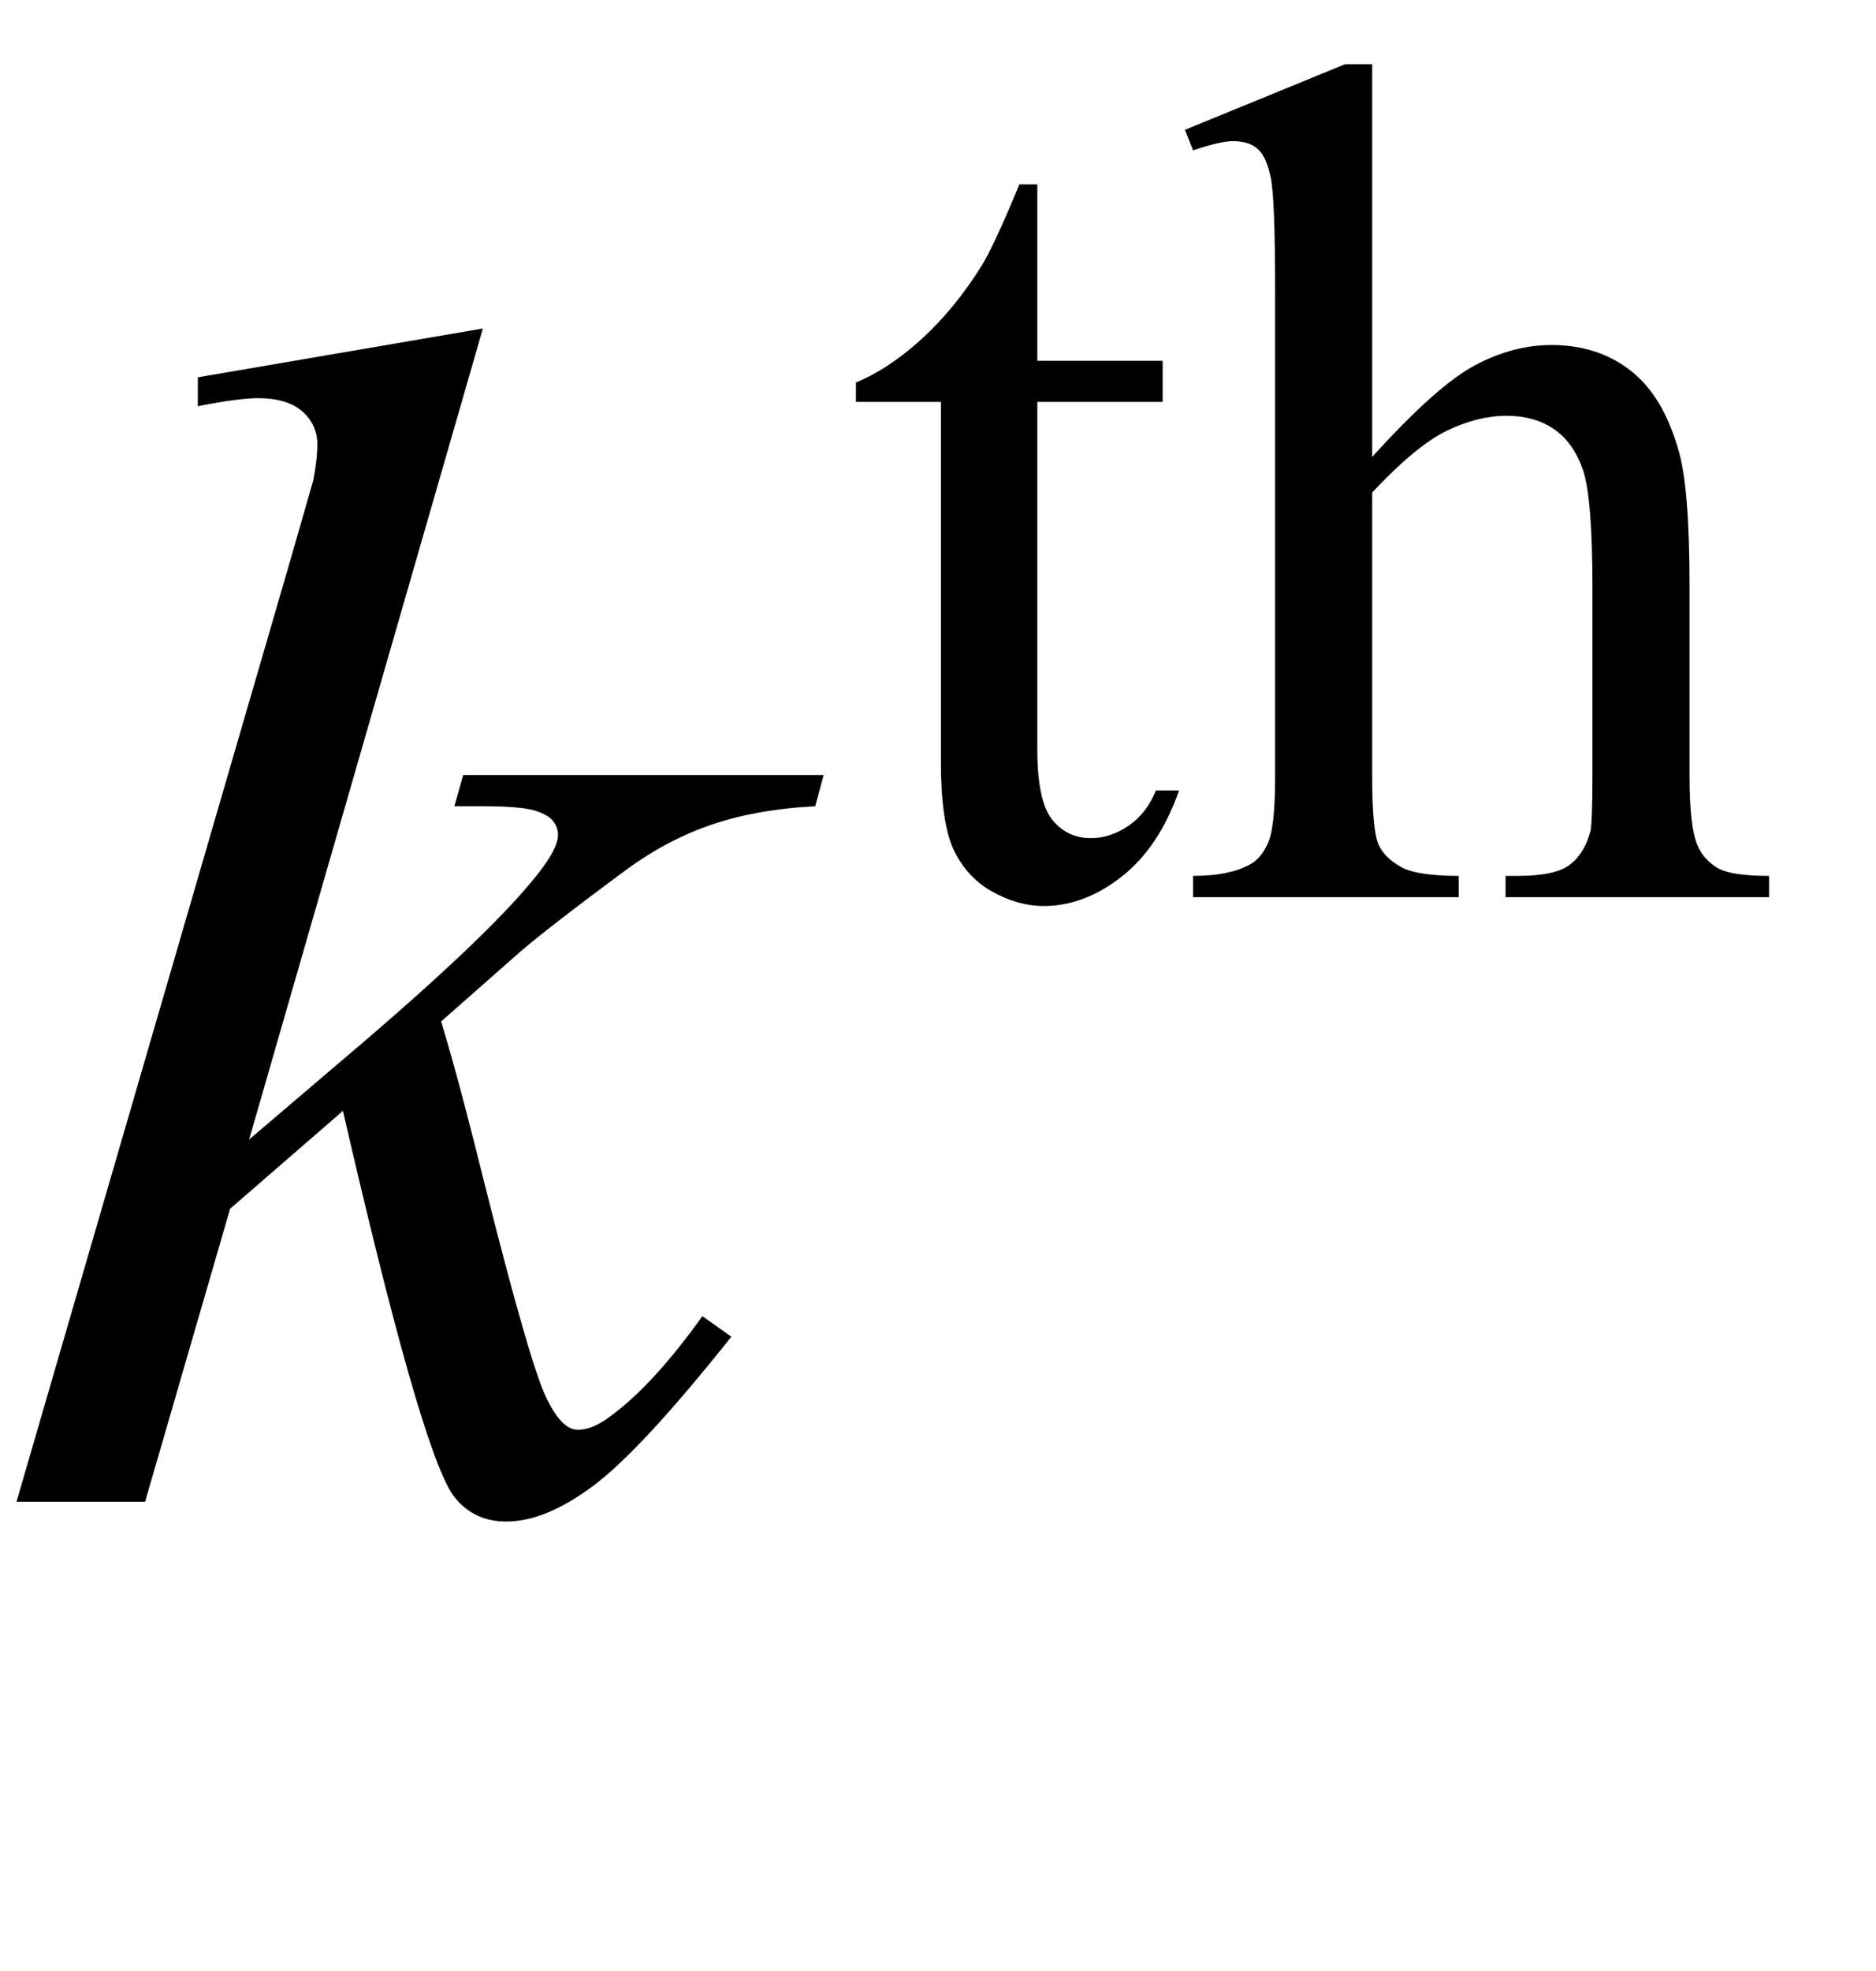 <?xml version="1.0" encoding="UTF-8"?>
<svg xmlns="http://www.w3.org/2000/svg" xmlns:xlink="http://www.w3.org/1999/xlink"  viewBox="0 0 20 21" version="1.1">
<defs>
<g>
<symbol overflow="visible" id="glyph0-0">
<path style="stroke:none;" d="M 2.496 0 L 2.496 -11.25 L 11.496 -11.25 L 11.496 0 Z M 2.777 -0.281 L 11.215 -0.281 L 11.215 -10.969 L 2.777 -10.969 Z M 2.777 -0.281 "/>
</symbol>
<symbol overflow="visible" id="glyph0-1">
<path style="stroke:none;" d="M 5.148 -12.5 L 2.656 -3.859 L 3.656 -4.711 C 4.75 -5.637 5.465 -6.32 5.793 -6.766 C 5.898 -6.914 5.949 -7.023 5.949 -7.102 C 5.949 -7.156 5.934 -7.203 5.898 -7.25 C 5.863 -7.297 5.793 -7.336 5.691 -7.367 C 5.59 -7.395 5.406 -7.41 5.148 -7.41 L 4.844 -7.41 L 4.938 -7.742 L 8.781 -7.742 L 8.691 -7.41 C 8.254 -7.387 7.875 -7.316 7.555 -7.203 C 7.234 -7.09 6.926 -6.922 6.625 -6.695 C 6.035 -6.258 5.645 -5.953 5.457 -5.781 L 4.703 -5.117 C 4.832 -4.695 4.988 -4.105 5.176 -3.348 C 5.492 -2.094 5.707 -1.352 5.82 -1.117 C 5.93 -0.883 6.043 -0.766 6.16 -0.766 C 6.262 -0.766 6.379 -0.812 6.512 -0.914 C 6.816 -1.137 7.141 -1.492 7.488 -1.977 L 7.797 -1.758 C 7.156 -0.953 6.668 -0.426 6.328 -0.172 C 5.988 0.082 5.68 0.211 5.398 0.211 C 5.152 0.211 4.961 0.113 4.824 -0.078 C 4.59 -0.426 4.203 -1.789 3.656 -4.164 L 2.453 -3.121 L 1.547 0 L 0.176 0 L 3.094 -10.027 L 3.34 -10.883 C 3.367 -11.027 3.383 -11.156 3.383 -11.266 C 3.383 -11.406 3.328 -11.523 3.223 -11.617 C 3.113 -11.711 2.957 -11.758 2.75 -11.758 C 2.617 -11.758 2.402 -11.73 2.109 -11.672 L 2.109 -11.98 Z M 5.148 -12.5 "/>
</symbol>
<symbol overflow="visible" id="glyph1-0">
<path style="stroke:none;" d="M 1.773 0 L 1.773 -7.988 L 8.164 -7.988 L 8.164 0 Z M 1.973 -0.199 L 7.961 -0.199 L 7.961 -7.789 L 1.973 -7.789 Z M 1.973 -0.199 "/>
</symbol>
<symbol overflow="visible" id="glyph1-1">
<path style="stroke:none;" d="M 2.059 -7.594 L 2.059 -5.715 L 3.395 -5.715 L 3.395 -5.277 L 2.059 -5.277 L 2.059 -1.574 C 2.059 -1.203 2.113 -0.953 2.219 -0.824 C 2.324 -0.695 2.461 -0.629 2.629 -0.629 C 2.766 -0.629 2.898 -0.672 3.027 -0.758 C 3.156 -0.844 3.254 -0.969 3.324 -1.137 L 3.57 -1.137 C 3.426 -0.727 3.219 -0.422 2.953 -0.215 C 2.688 -0.008 2.41 0.094 2.129 0.094 C 1.938 0.094 1.75 0.039 1.566 -0.066 C 1.383 -0.172 1.25 -0.324 1.16 -0.52 C 1.074 -0.719 1.031 -1.023 1.031 -1.434 L 1.031 -5.277 L 0.125 -5.277 L 0.125 -5.484 C 0.355 -5.578 0.586 -5.73 0.828 -5.949 C 1.066 -6.168 1.277 -6.426 1.465 -6.727 C 1.562 -6.887 1.695 -7.176 1.867 -7.594 Z M 2.059 -7.594 "/>
</symbol>
<symbol overflow="visible" id="glyph1-2">
<path style="stroke:none;" d="M 2.078 -8.875 L 2.078 -4.691 C 2.539 -5.199 2.906 -5.527 3.176 -5.668 C 3.445 -5.812 3.719 -5.883 3.988 -5.883 C 4.312 -5.883 4.59 -5.797 4.824 -5.617 C 5.059 -5.438 5.23 -5.156 5.34 -4.773 C 5.422 -4.508 5.461 -4.02 5.461 -3.312 L 5.461 -1.293 C 5.461 -0.93 5.488 -0.684 5.547 -0.551 C 5.59 -0.449 5.66 -0.371 5.758 -0.312 C 5.859 -0.254 6.043 -0.227 6.309 -0.227 L 6.309 0 L 3.5 0 L 3.5 -0.227 L 3.633 -0.227 C 3.898 -0.227 4.082 -0.266 4.188 -0.348 C 4.293 -0.43 4.363 -0.547 4.406 -0.707 C 4.418 -0.773 4.426 -0.969 4.426 -1.293 L 4.426 -3.312 C 4.426 -3.938 4.391 -4.348 4.328 -4.543 C 4.262 -4.738 4.16 -4.887 4.02 -4.984 C 3.879 -5.082 3.707 -5.129 3.508 -5.129 C 3.305 -5.129 3.09 -5.074 2.871 -4.969 C 2.648 -4.859 2.387 -4.641 2.078 -4.312 L 2.078 -1.293 C 2.078 -0.902 2.102 -0.656 2.145 -0.562 C 2.188 -0.465 2.27 -0.387 2.387 -0.32 C 2.504 -0.258 2.711 -0.227 3 -0.227 L 3 0 L 0.168 0 L 0.168 -0.227 C 0.422 -0.227 0.621 -0.266 0.766 -0.344 C 0.852 -0.387 0.918 -0.465 0.969 -0.582 C 1.02 -0.699 1.043 -0.934 1.043 -1.293 L 1.043 -6.465 C 1.043 -7.117 1.027 -7.52 0.996 -7.668 C 0.965 -7.82 0.918 -7.922 0.852 -7.977 C 0.789 -8.031 0.699 -8.055 0.594 -8.055 C 0.504 -8.055 0.363 -8.023 0.168 -7.957 L 0.082 -8.176 L 1.789 -8.875 Z M 2.078 -8.875 "/>
</symbol>
</g>
</defs>
<g id="surface845833">
<g style="fill:rgb(0%,0%,0%);fill-opacity:1;">
  <use xlink:href="#glyph0-1" x="0" y="16"/>
</g>
<g style="fill:rgb(0%,0%,0%);fill-opacity:1;">
  <use xlink:href="#glyph1-1" x="9" y="9.559"/>
  <use xlink:href="#glyph1-2" x="12.551" y="9.559"/>
</g>
</g>
</svg>